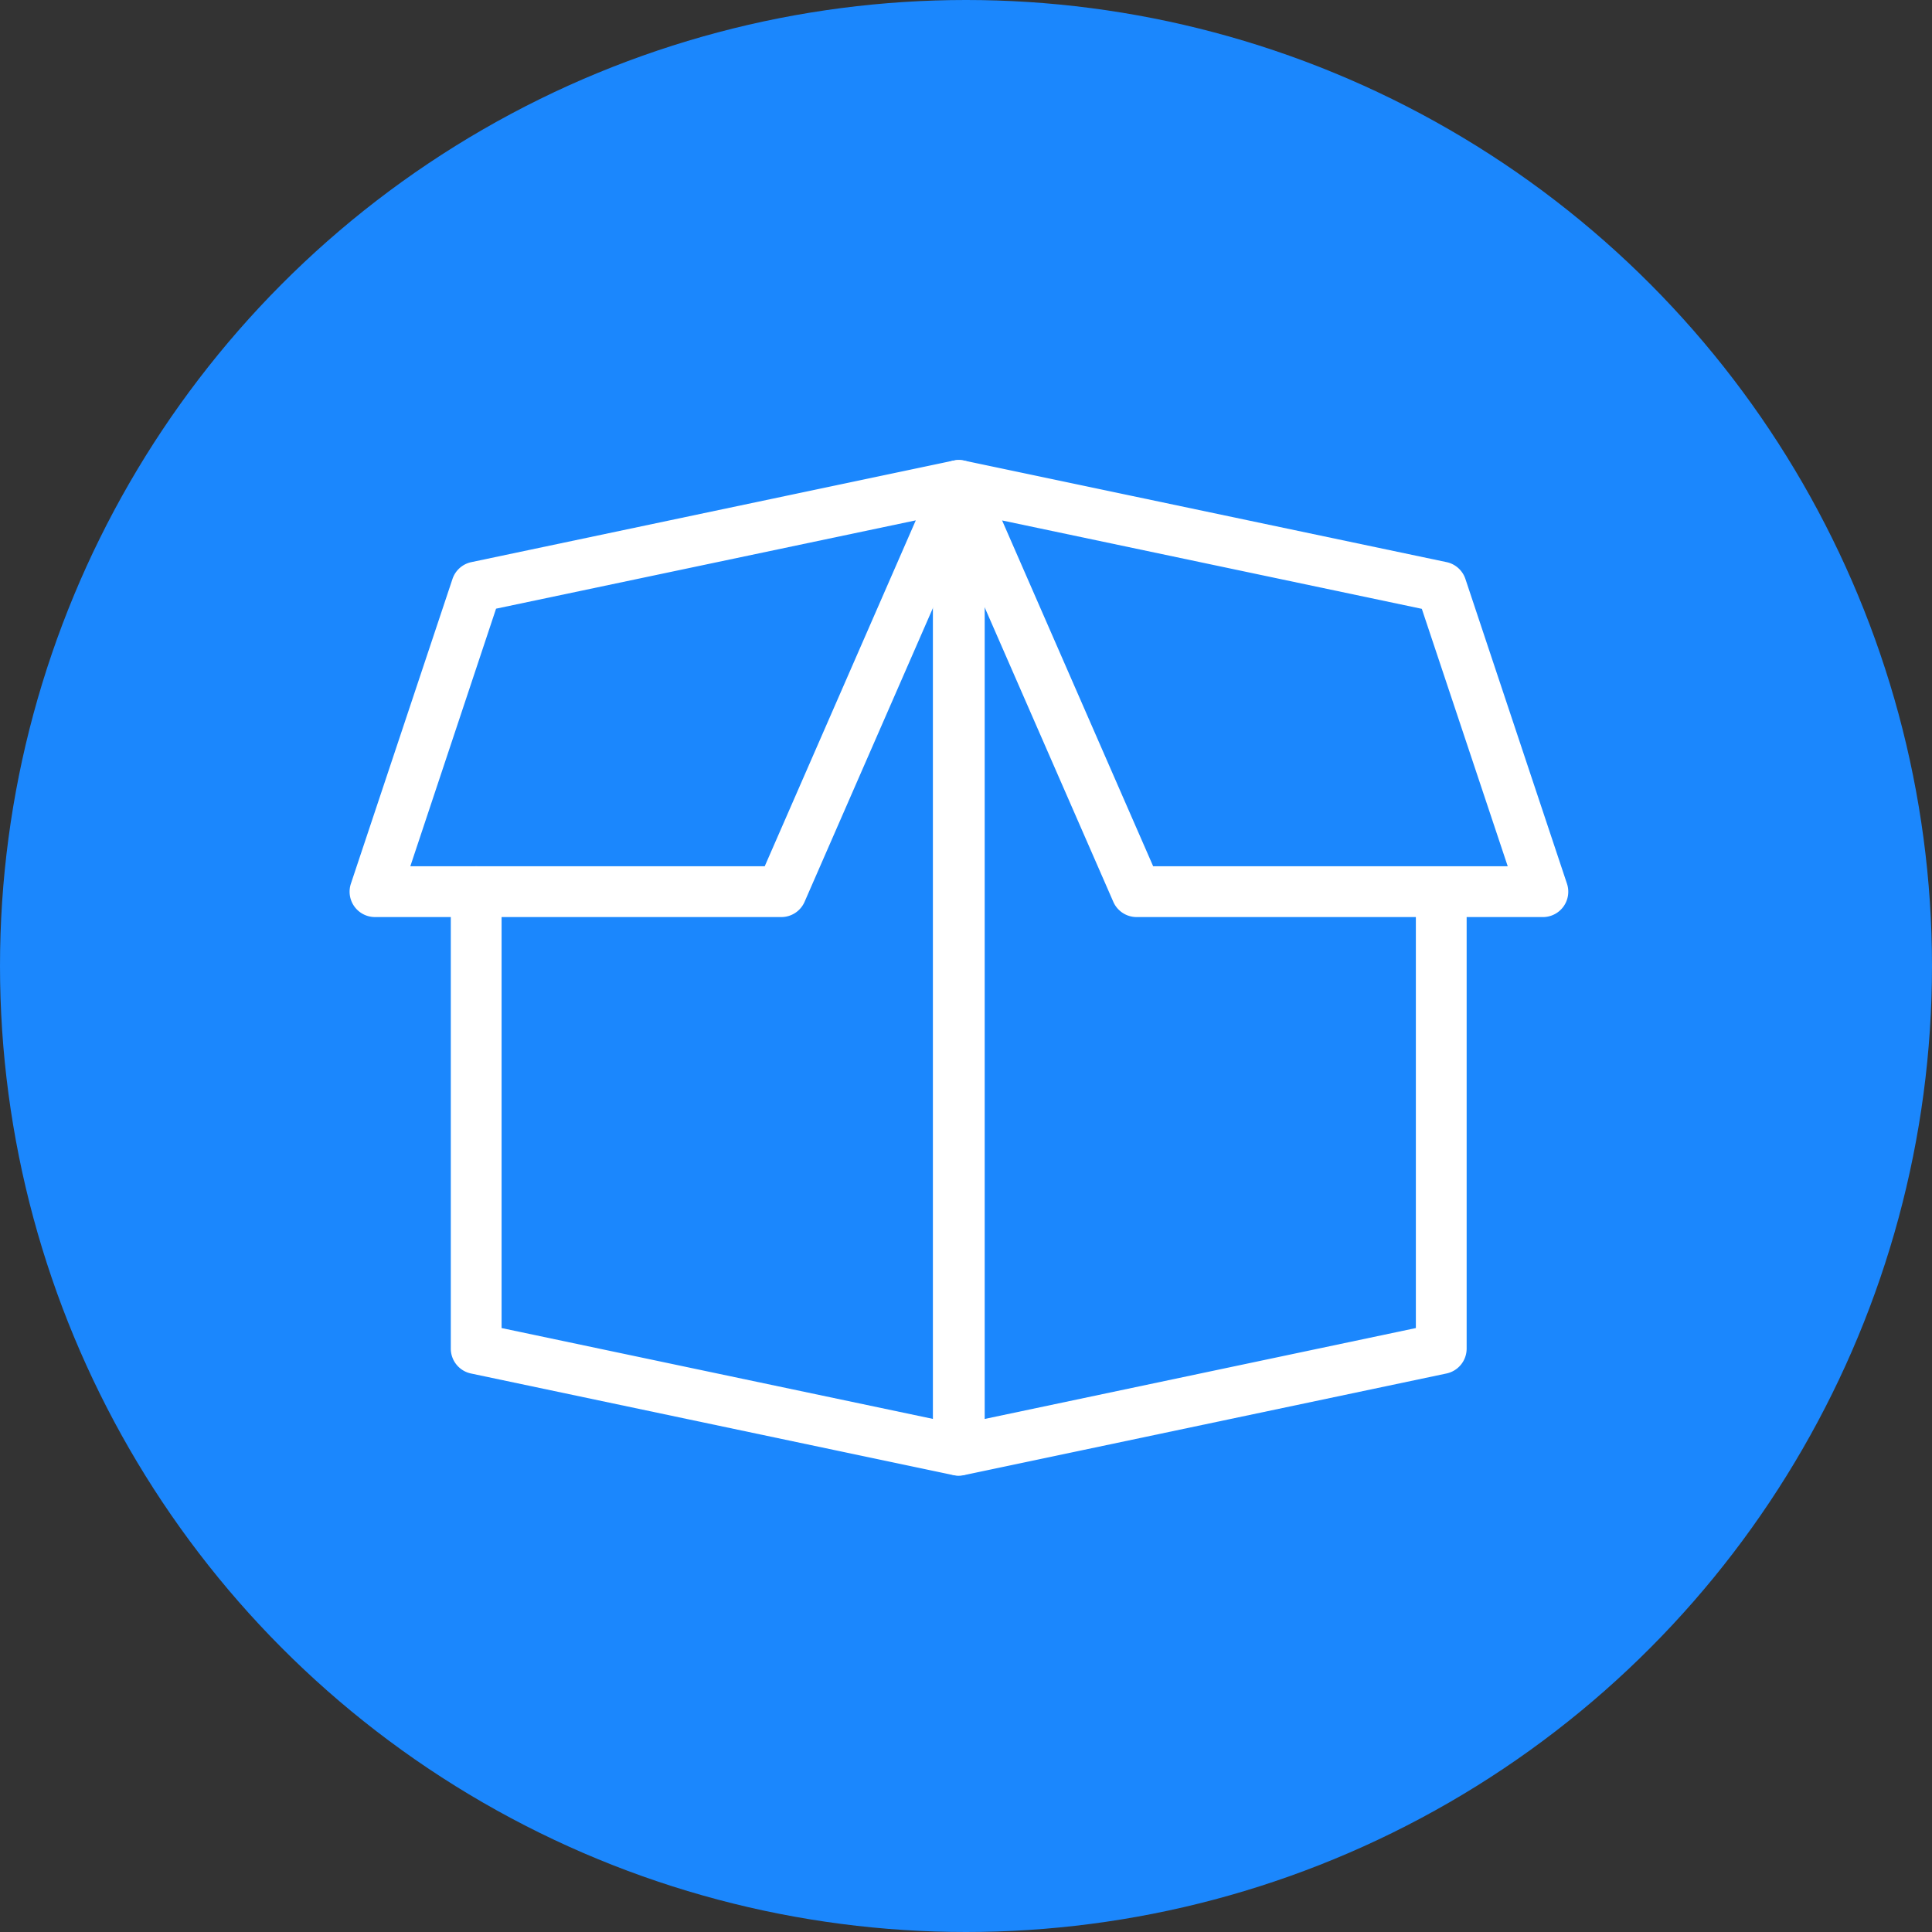 <svg xmlns="http://www.w3.org/2000/svg" width="105" height="105" viewBox="0 0 105 105">
  <rect x="0" y="0" width="105" height="105" fill="#333333" stroke="none"/>
  <g id="services-icon3" transform="translate(-1300 -1157)">
    <circle id="services-icon3-2" data-name="services-icon3" cx="52.5" cy="52.5" r="52.5" transform="translate(1300 1157)" fill="#1b87fd"/>
    <g id="open" transform="translate(1319 1182)">
      <path id="Path_15" data-name="Path 15" d="M29.571,57.182a1.245,1.245,0,0,1-.284-.03L3.09,51.633a1.382,1.382,0,0,1-1.1-1.349V25.446a1.38,1.38,0,1,1,2.76,0V49.163L28.191,54.1V3.609a1.351,1.351,0,0,1,.378-1.189,1.4,1.4,0,0,1,1.518-.312,1.375,1.375,0,0,1,.864,1.261V55.8a1.381,1.381,0,0,1-1.38,1.38Z" transform="translate(3.51 -1.986)" fill="#fff"/>
      <path id="Path_16" data-name="Path 16" d="M12.887,56.753a1.381,1.381,0,0,1-1.38-1.38V3.63a1.38,1.38,0,0,1,2.76,0V53.673L37.7,48.733V25.017a1.38,1.38,0,0,1,2.76,0V49.854a1.382,1.382,0,0,1-1.1,1.349l-26.2,5.519a1.245,1.245,0,0,1-.284.03Z" transform="translate(20.249 -1.556)" fill="#fff"/>
      <path id="Path_17" data-name="Path 17" d="M44.61,26.838H22.528a1.381,1.381,0,0,1-1.264-.828L11.619,3.933a1.38,1.38,0,0,1,1.548-1.9L39.375,7.548a1.381,1.381,0,0,1,1.024.913L45.918,25.02a1.379,1.379,0,0,1-1.308,1.819Zm-21.18-2.76H42.7L38.031,10.087,15.22,5.283Z" transform="translate(20.242 -1.998)" fill="#fff"/>
      <path id="Path_18" data-name="Path 18" d="M23.463,26.839H1.38A1.379,1.379,0,0,1,.072,25.02L5.592,8.463a1.381,1.381,0,0,1,1.024-.913L32.824,2.03a1.38,1.38,0,0,1,1.548,1.9L24.727,26.011A1.378,1.378,0,0,1,23.463,26.839ZM3.3,24.079H22.561l8.21-18.8-22.811,4.8Z" transform="translate(0 -1.999)" fill="#fff"/>
    </g>
  </g>
</svg>
